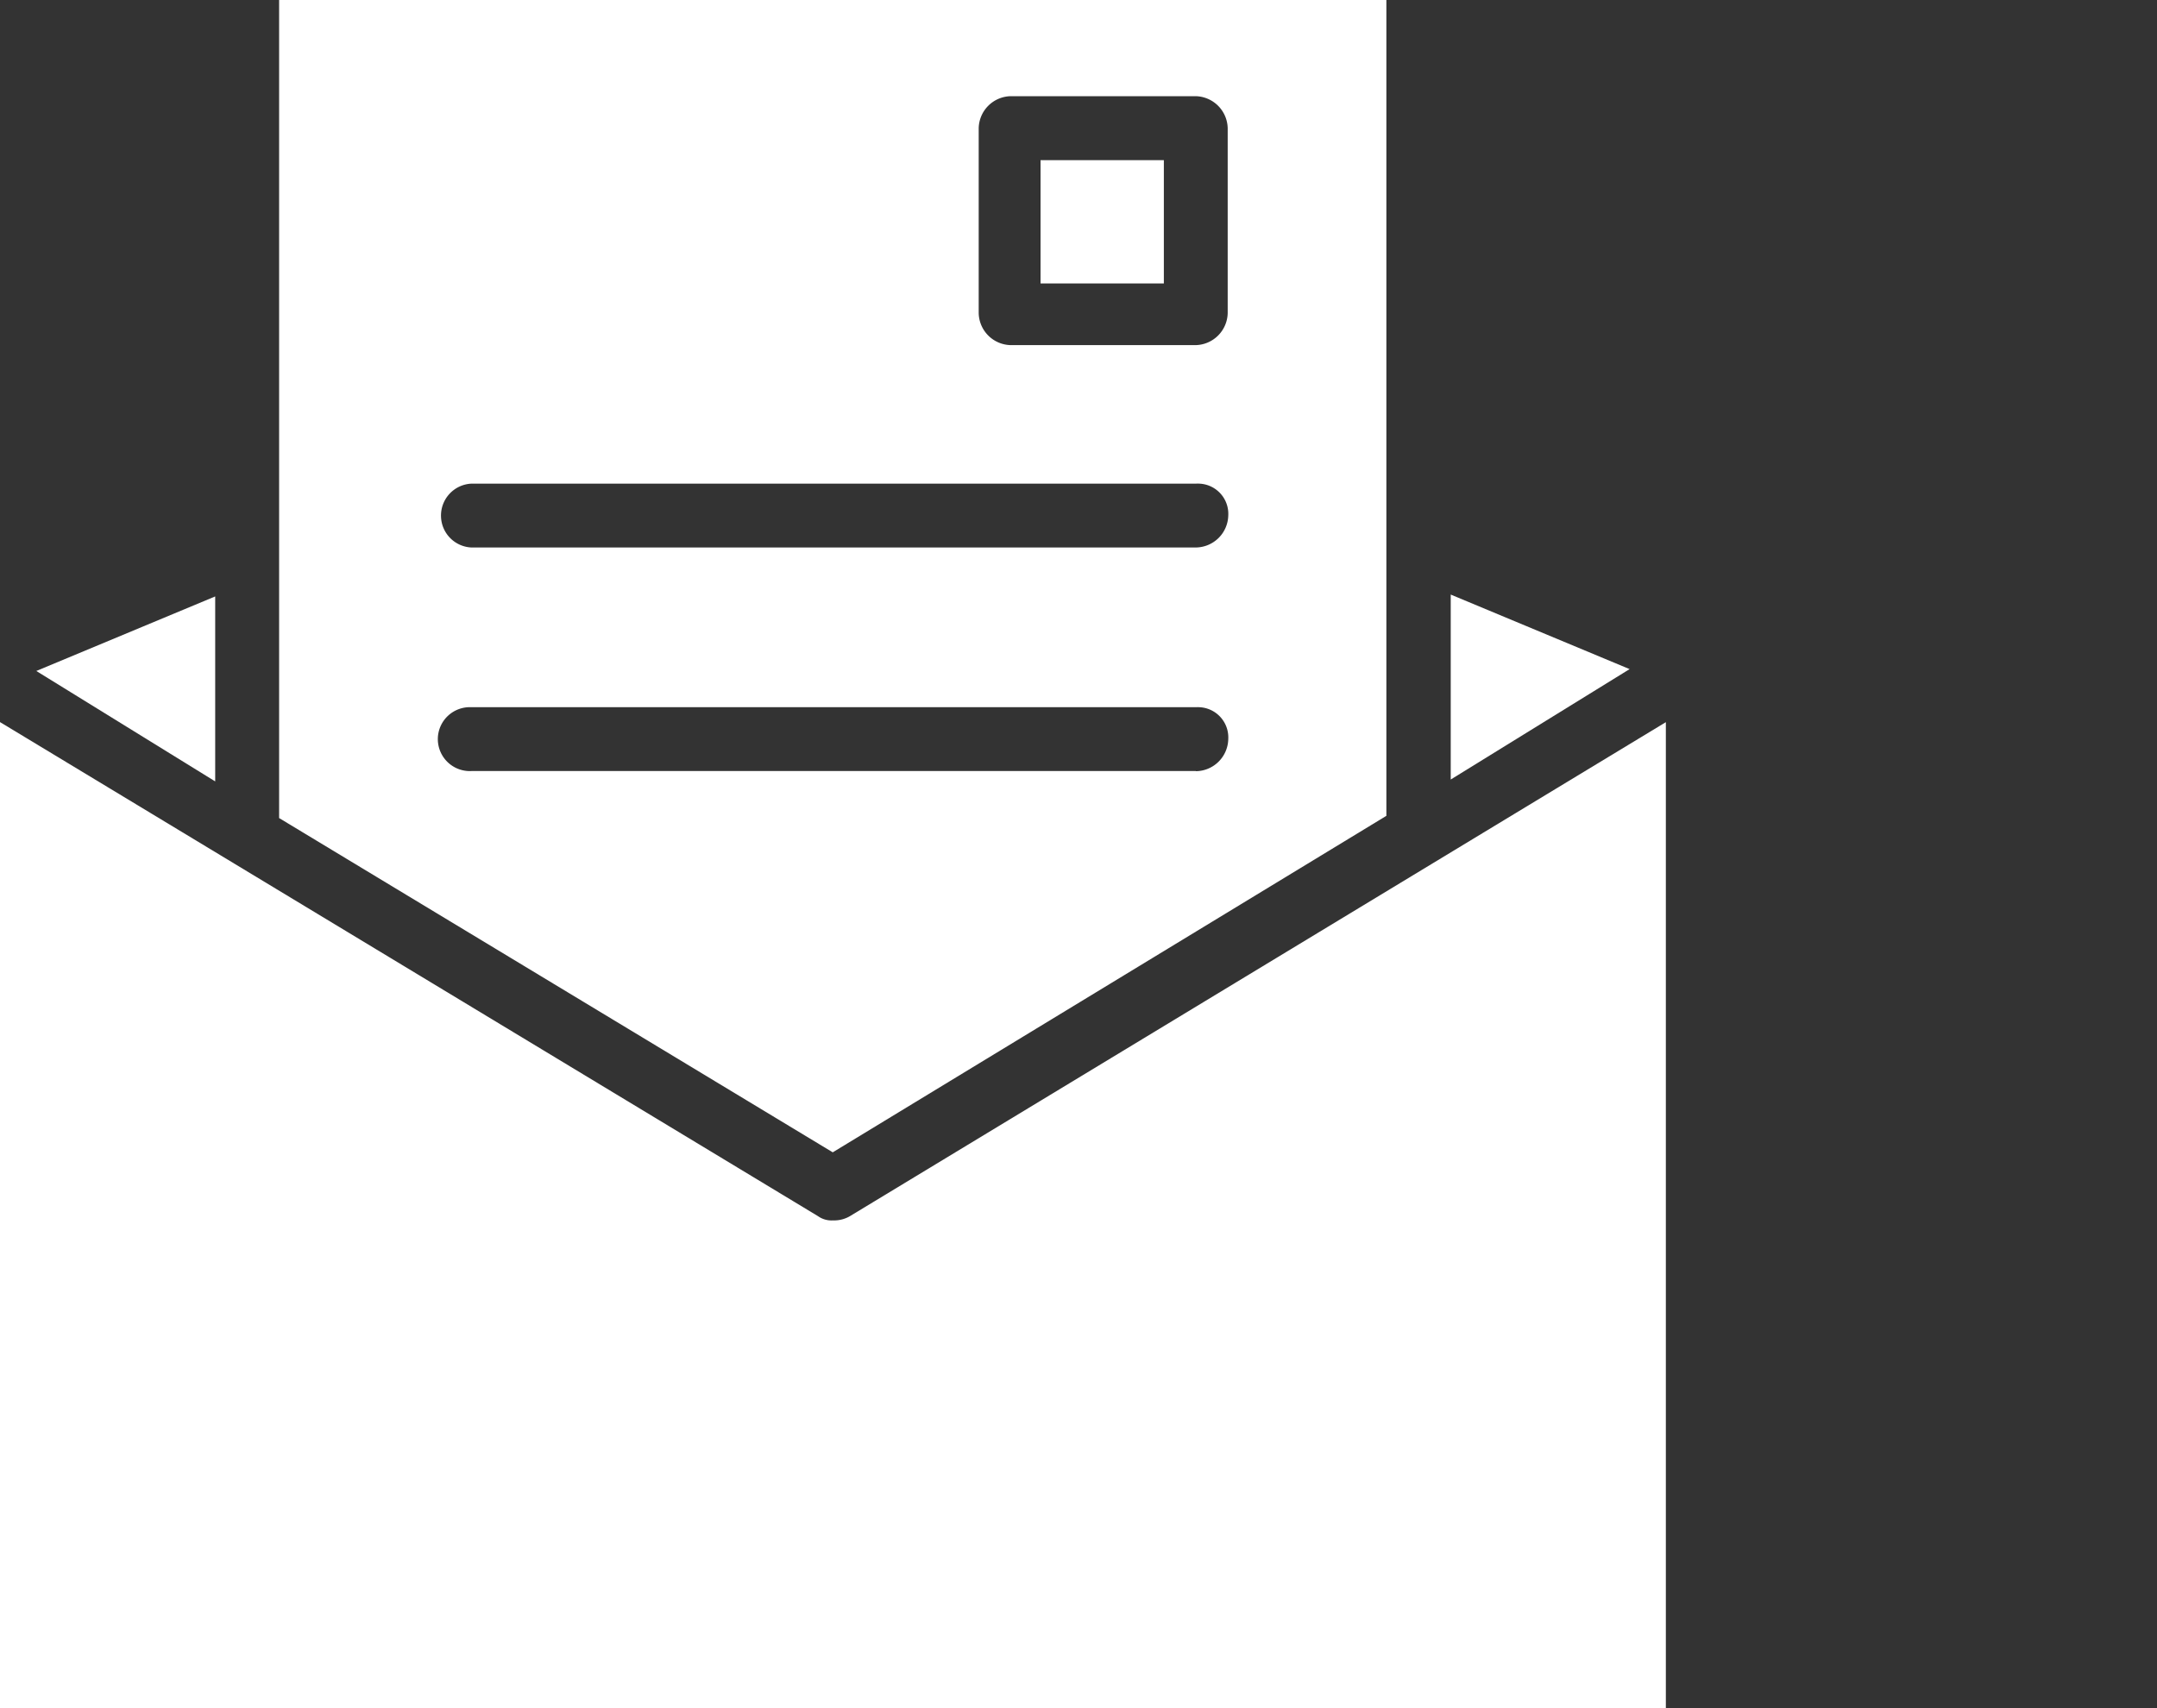 <svg xmlns="http://www.w3.org/2000/svg" width="30" height="23.762" viewBox="0 0 30 23.762"><rect x="0" y="0" width="30" height="23.762" fill="#333333" stroke="none"/><defs><style>.a{fill:#fff;}</style></defs><g transform="translate(-1265.999 -2638)"><g transform="translate(-381.842 3161.428)"><path class="a" d="M1648.312-514.652l2.488-1.037v2.573Z" transform="translate(0.034 0.558)"/><path class="a" d="M1666.662-513.14v-2.573l2.488,1.037Z" transform="translate(1.356 0.556)"/><path class="a" d="M1671.01-514.057v13.716h-23.169v-13.717l11.377,6.873a.323.323,0,0,0,.207.059.437.437,0,0,0,.237-.059Z" transform="translate(0 0.675)"/><g transform="translate(1651.723 -523.428)"><path class="a" d="M1651.462-523.428v11.38l7.7,4.65,7.7-4.681v-11.349Zm9.73,1.783a.455.455,0,0,1,.445-.445h2.573a.456.456,0,0,1,.445.445v2.573a.456.456,0,0,1-.445.445h-2.573a.455.455,0,0,1-.445-.445Zm3.022,8.943h-10.078a.31.31,0,0,1-.044,0,.445.445,0,0,1-.422-.466.445.445,0,0,1,.466-.422h10.078a.389.389,0,0,1,.049,0,.421.421,0,0,1,.4.444A.456.456,0,0,1,1664.214-512.7Zm0-3.11h-10.078a.443.443,0,0,1-.422-.422.444.444,0,0,1,.422-.466h10.078a.389.389,0,0,1,.049,0,.421.421,0,0,1,.4.444A.456.456,0,0,1,1664.214-515.812Z" transform="translate(-1651.462 523.428)"/><rect class="a" width="1.715" height="1.715" transform="translate(10.59 2.228)"/></g></g></g></svg>